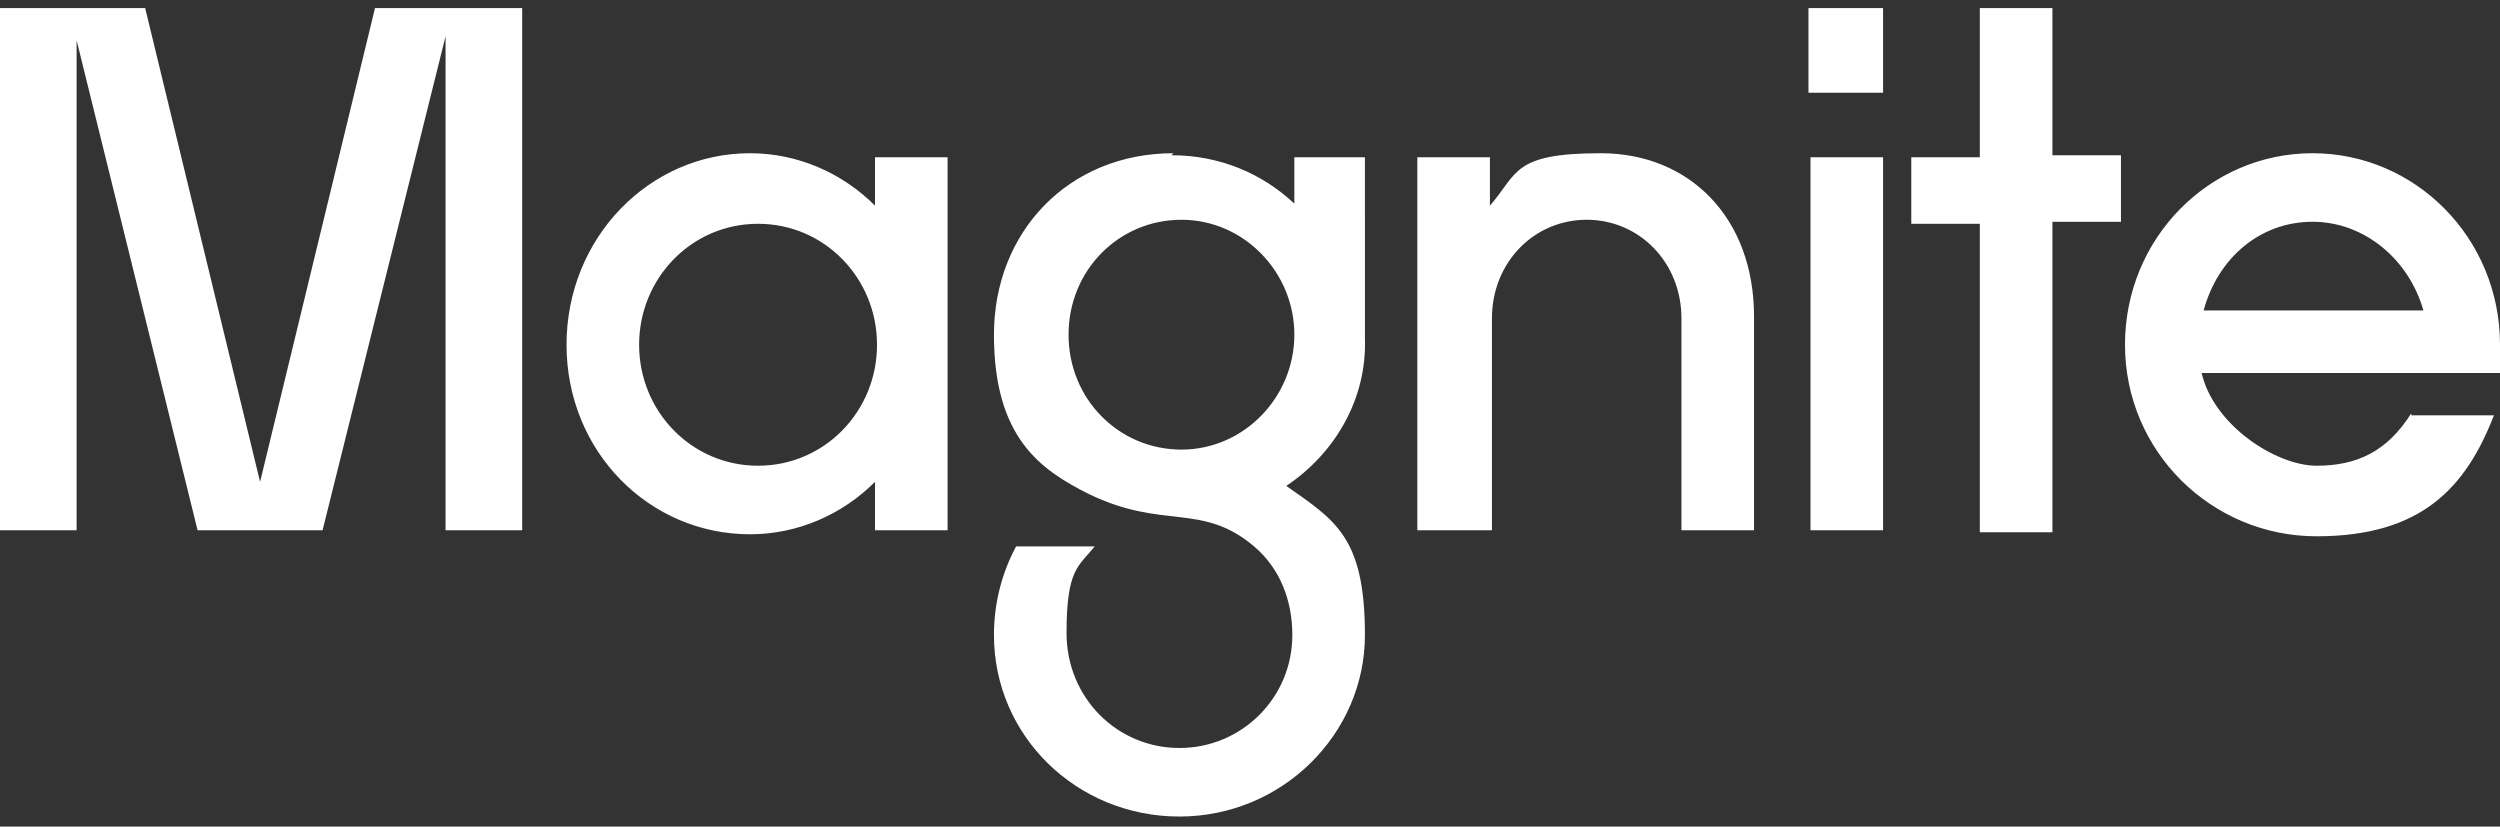 <svg xmlns="http://www.w3.org/2000/svg" id="Layer_1" viewBox="0 0 124 41"><rect x="0" y="0" width="124" height="41" fill="#333333" stroke="none"/><defs><style>      .st0 {        fill: #fff;      }    </style></defs><path class="st0" d="M3.8,26.3V2l6,24.3h6.2L22.1,1.8v24.5h3.8V.4h-7.3l-5.7,23.5L7.2.4H0v25.9h3.8ZM37.2,26.5c2.4,0,4.6-1,6.2-2.6v2.4h3.6V7.8h-3.6v2.4c-1.6-1.6-3.8-2.6-6.2-2.6-5,0-9.1,4.2-9.1,9.5s4.1,9.4,9.1,9.4h0ZM37.6,23.1c-3.3,0-5.9-2.7-5.9-6s2.6-6,5.9-6,5.9,2.7,5.9,6-2.6,6-5.9,6h0ZM58.2,7.6c-5.2,0-8.9,3.9-8.9,9s2.3,6.7,4.7,7.9c3.7,1.8,5.6.4,8.2,2.6,1.3,1.1,1.9,2.7,1.9,4.4,0,3.1-2.5,5.6-5.6,5.6s-5.6-2.5-5.6-5.7.6-3.3,1.4-4.3h-3.9c-.7,1.3-1.1,2.8-1.1,4.4,0,5,4.1,9,9.2,9s9.2-4.1,9.2-9-1.5-5.7-3.9-7.4c2.4-1.6,4-4.3,3.9-7.3V7.8h-3.5v2.3c-1.6-1.5-3.7-2.4-6.1-2.4h0ZM58.6,22.3c-3.1,0-5.6-2.5-5.6-5.7s2.5-5.7,5.6-5.7,5.6,2.6,5.6,5.7-2.5,5.7-5.6,5.7h0ZM74,26.3v-10.5c0-2.8,2.1-4.9,4.7-4.9s4.7,2.1,4.7,4.9v10.5h3.6v-10.6c0-4.9-3.2-8.1-7.6-8.1s-4.1,1-5.5,2.6v-2.4h-3.6v18.5h3.6ZM93.4,4.6V.4h-3.7v4.2h3.7ZM93.4,26.3V7.8h-3.6v18.5h3.6ZM101.8,26.3v-15.3h3.4v-3.3h-3.4V.4h-3.6v7.4h-3.4v3.3h3.4v15.3h3.6ZM119.6,20.5c-1.2,1.9-2.7,2.6-4.7,2.6s-5.1-2-5.7-4.6h14.8v-1.4c0-5.3-4.2-9.5-9.3-9.5s-9.3,4.2-9.3,9.5,4.3,9.5,9.5,9.5,7.4-2.4,8.8-6h-4.1ZM114.7,11c2.6,0,4.8,1.9,5.5,4.4h-10.9c.7-2.6,2.8-4.4,5.4-4.4h0Z"></path></svg>